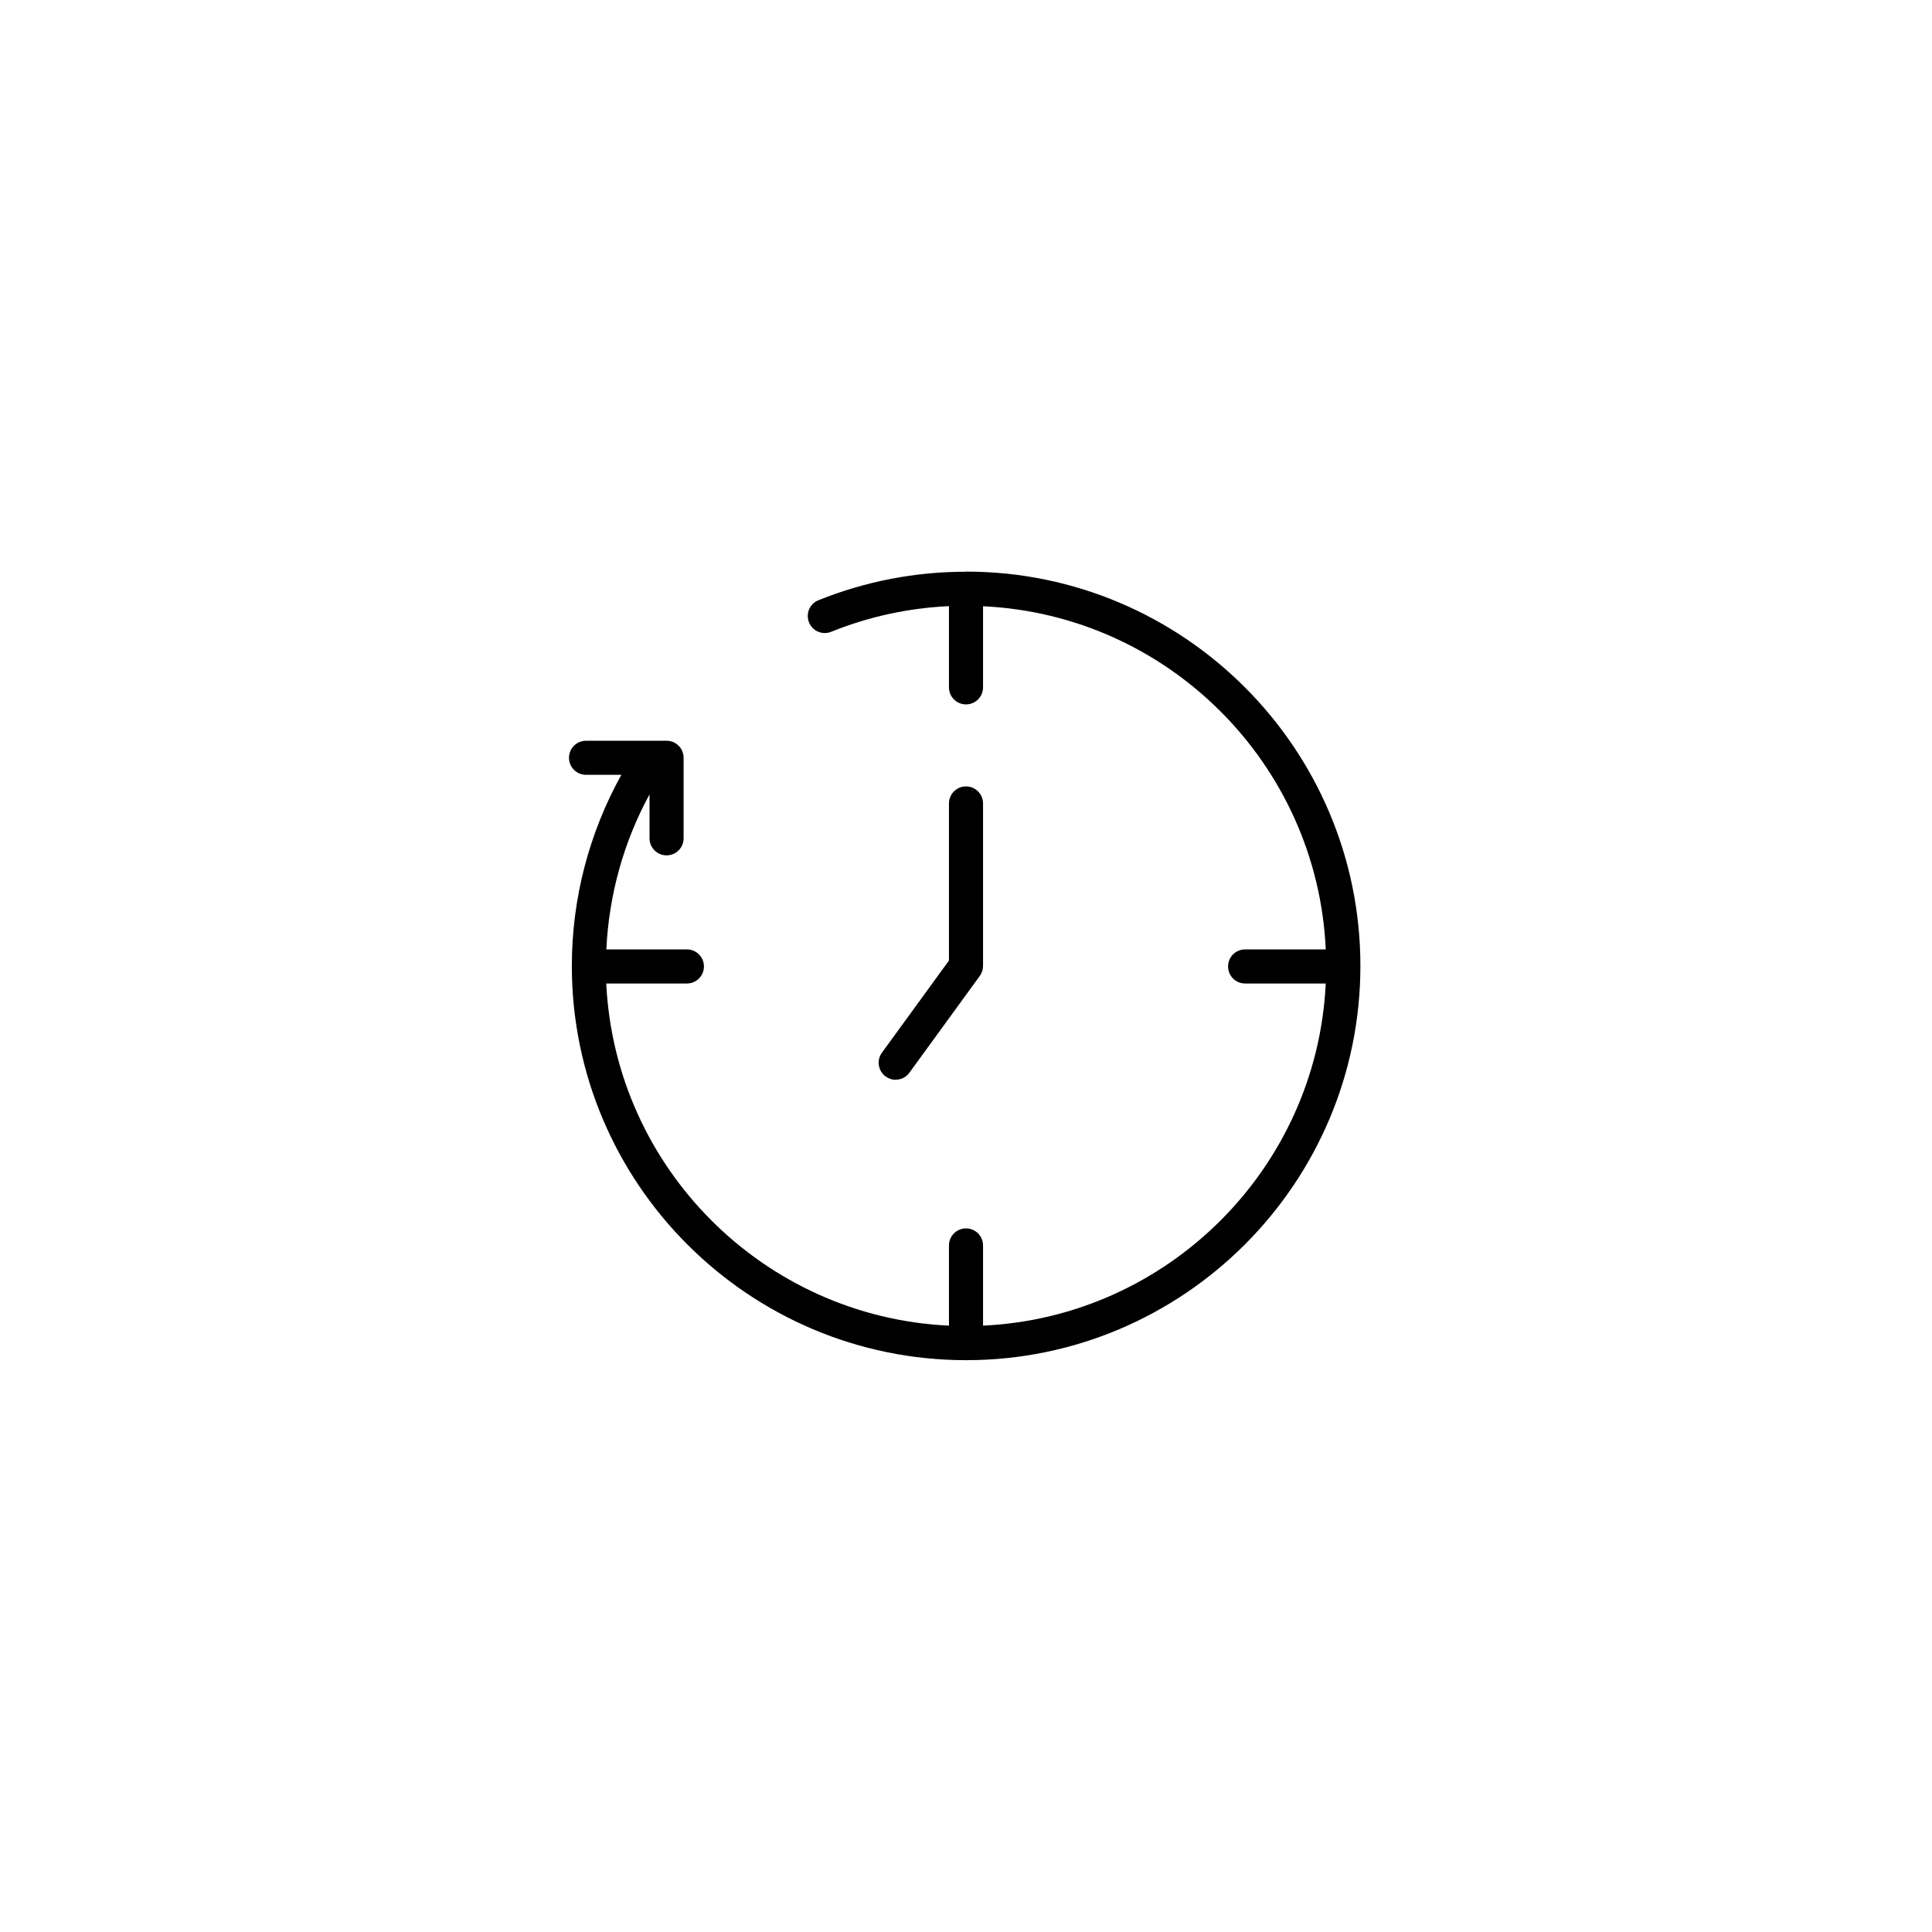 <?xml version="1.0" encoding="UTF-8"?>
<svg id="Black" xmlns="http://www.w3.org/2000/svg" viewBox="0 0 170.08 170.08">
  <defs>
    <style>
      .cls-1 {
        stroke-width: 0px;
      }
    </style>
  </defs>
  <path class="cls-1" d="M85.04,50.33c-4.49,0-8.86.85-12.99,2.51-.77.31-1.14,1.18-.83,1.95.31.77,1.18,1.14,1.95.83,3.31-1.34,6.79-2.09,10.37-2.26v7.15c0,.83.67,1.5,1.5,1.5s1.5-.67,1.5-1.5v-7.14c16.31.76,29.43,13.9,30.17,30.21h-7.1c-.83,0-1.5.67-1.5,1.5s.67,1.5,1.5,1.5h7.1c-.78,16.27-13.89,29.36-30.17,30.12v-7.06c0-.83-.67-1.5-1.5-1.5s-1.5.67-1.5,1.5v7.06c-16.28-.76-29.38-13.85-30.17-30.12h7.1c.83,0,1.5-.67,1.5-1.5s-.67-1.5-1.5-1.5h-7.09c.22-4.79,1.52-9.46,3.8-13.65v3.87c0,.83.67,1.5,1.5,1.5s1.5-.67,1.5-1.5v-7.09c0-.83-.67-1.5-1.5-1.5h-7.09c-.83,0-1.5.67-1.5,1.5s.67,1.5,1.5,1.5h3.11c-2.85,5.13-4.36,10.92-4.36,16.82,0,19.14,15.57,34.71,34.71,34.71s34.71-15.57,34.71-34.71-15.57-34.71-34.71-34.71Z"/>
  <path class="cls-1" d="M78.85,95.05c.46,0,.92-.21,1.21-.62l6.19-8.51c.19-.26.29-.57.29-.88v-14.31c0-.83-.67-1.5-1.5-1.5s-1.5.67-1.5,1.5v13.83l-5.9,8.11c-.49.67-.34,1.61.33,2.1.27.19.58.29.88.29Z"/>
</svg>